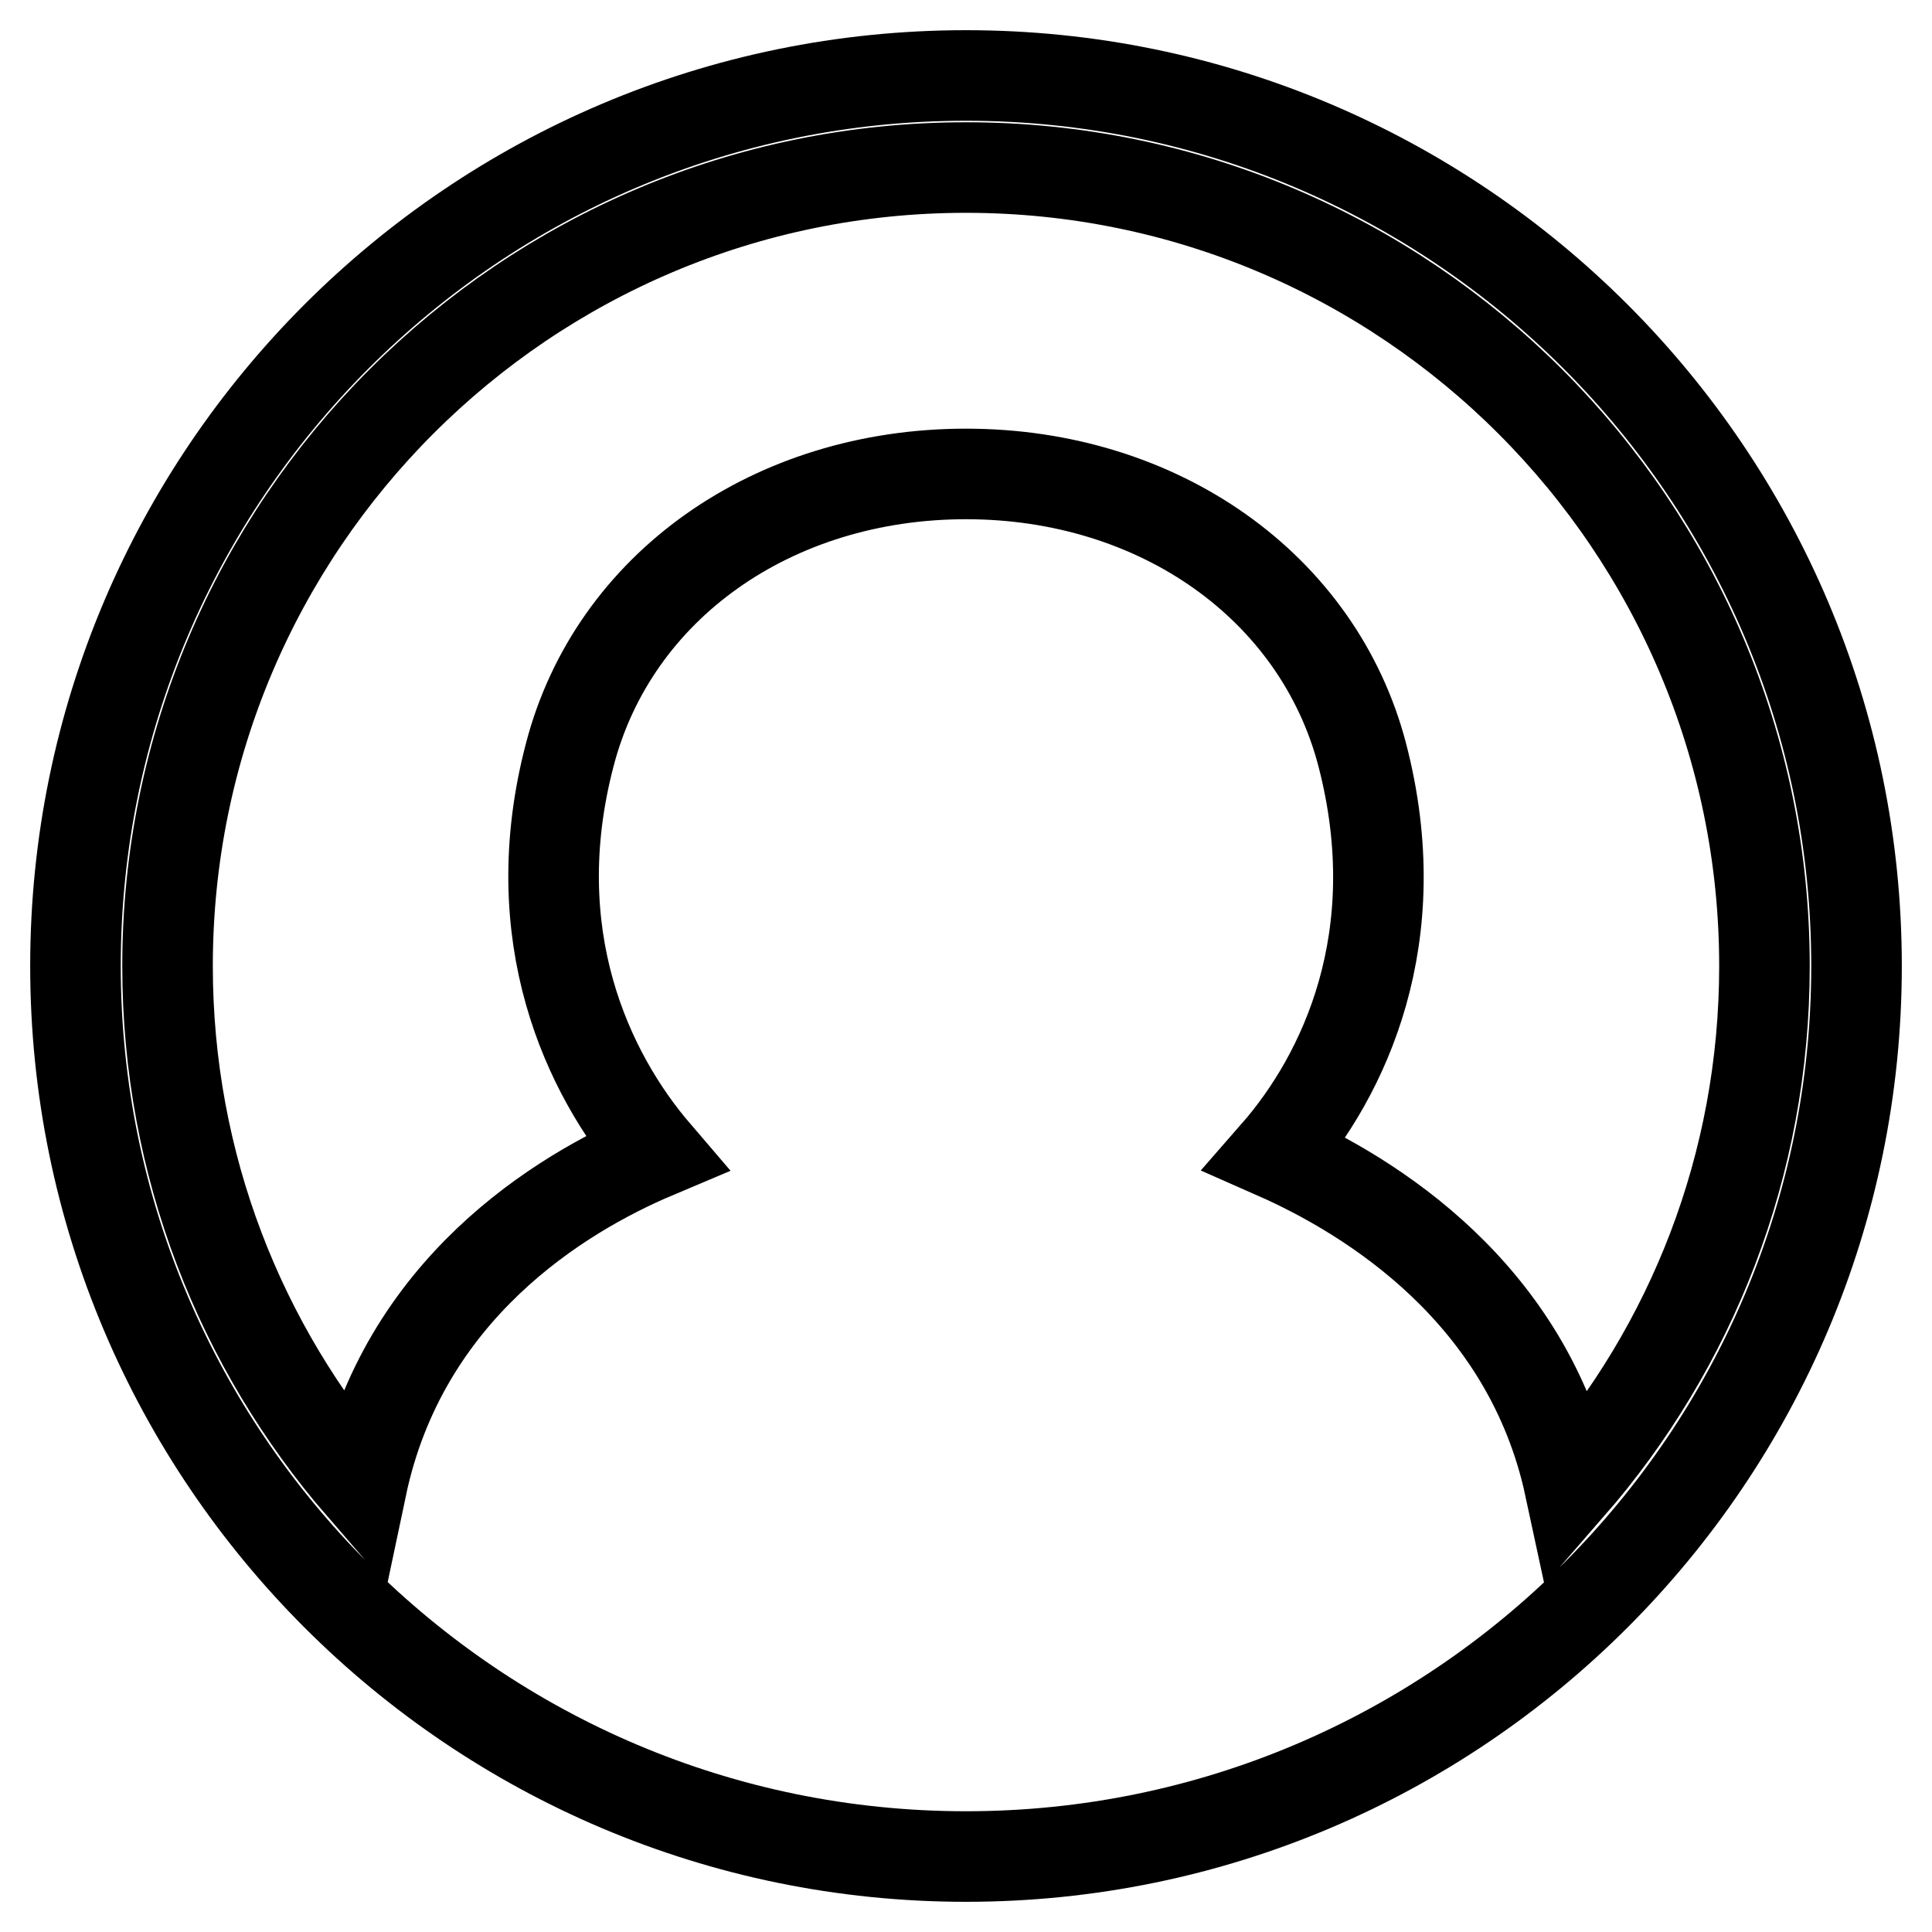 <?xml version="1.0" encoding="utf-8"?>
<!-- Svg Vector Icons : http://www.onlinewebfonts.com/icon -->
<!DOCTYPE svg PUBLIC "-//W3C//DTD SVG 1.1//EN" "http://www.w3.org/Graphics/SVG/1.1/DTD/svg11.dtd">
<svg version="1.1" xmlns="http://www.w3.org/2000/svg" xmlns:xlink="http://www.w3.org/1999/xlink" x="0px" y="0px" viewBox="0 0 256 256" enable-background="new 0 0 256 256" xml:space="preserve">
<g> <path stroke-width="12" fill-opacity="0" stroke="#000000"  d="M128,10C62.9,10,10,62.9,10,128c0,65.1,52.9,118,118,118c65.1,0,118-52.9,118-118C246,62.9,193.1,10,128,10 z M208,197c-5.5-25.6-26.3-38.5-39-44.1c9.1-10.4,17.8-28.7,11.5-52.9c-5.8-22.2-26.9-37.2-52.5-37.2c-25.6,0-46.7,14.9-52.5,37.2 c-6.3,24,2.4,42.3,11.4,52.8c-12.8,5.4-33.5,18.1-39,44.2c-16-18.5-25.7-42.6-25.7-69C22.2,69.6,69.6,22.2,128,22.2 c58.4,0,105.8,47.5,105.8,105.8C233.8,154.4,224.1,178.5,208,197z"/></g>
</svg>